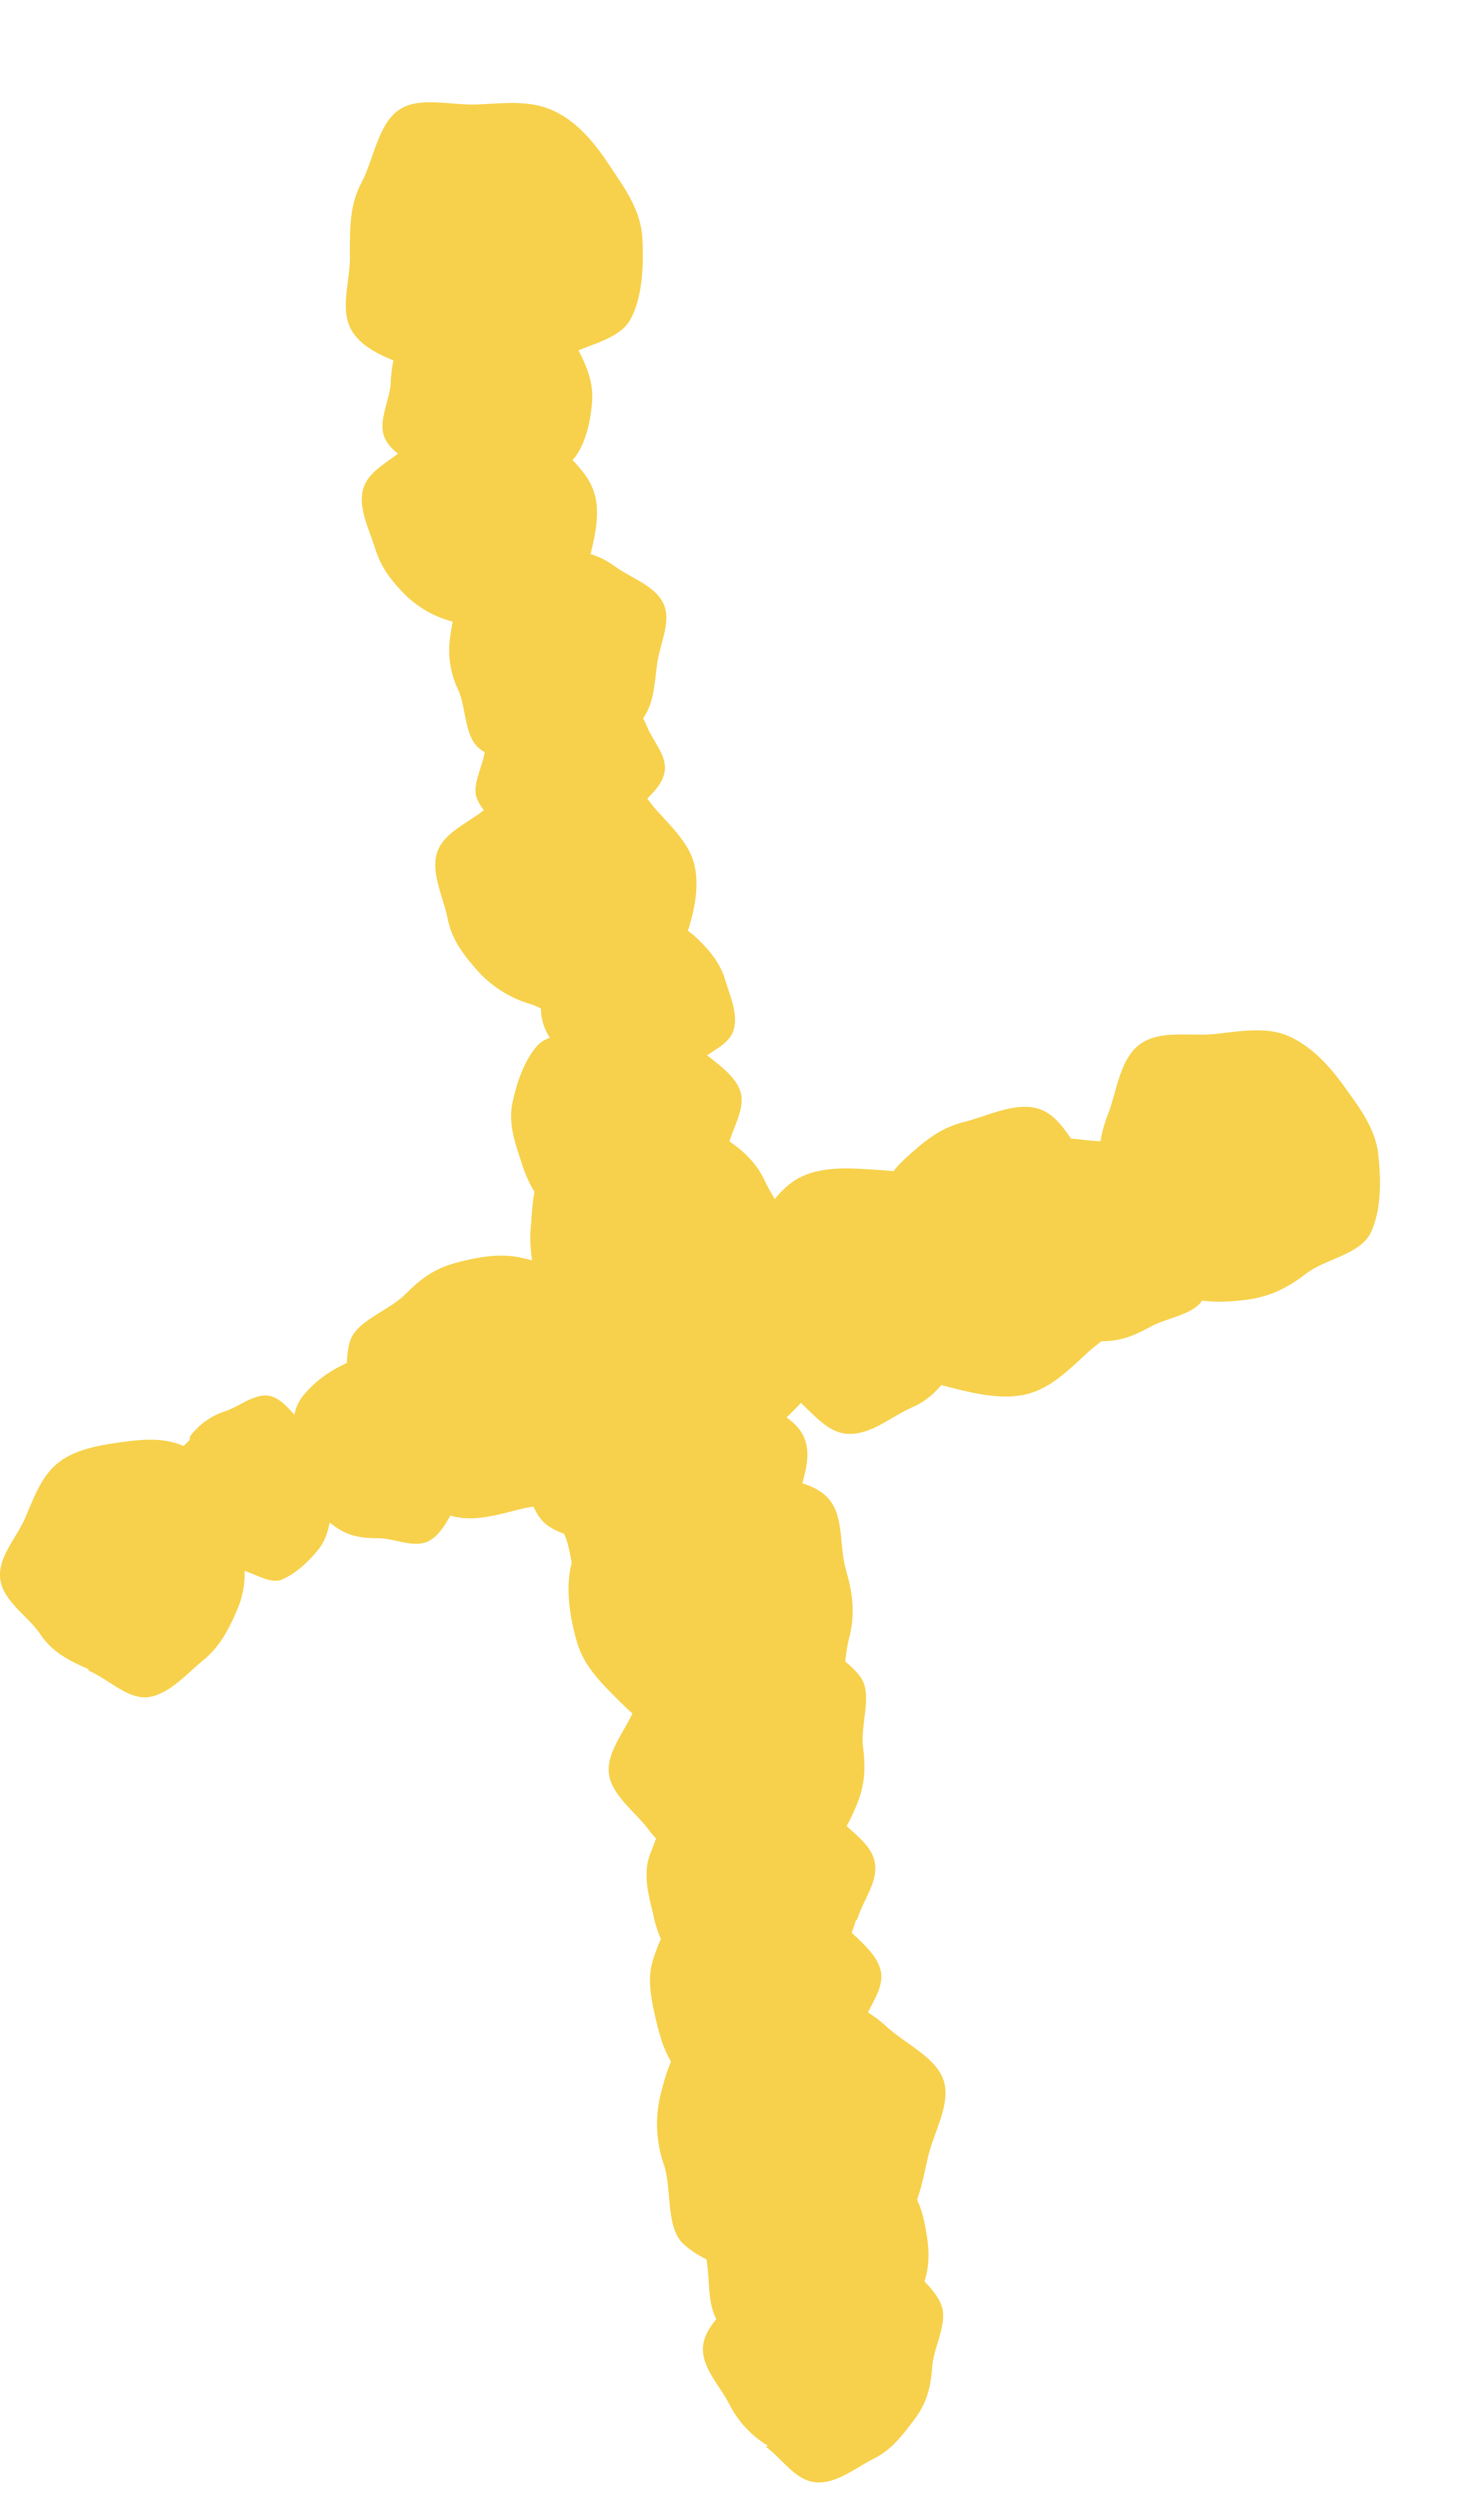 <svg width="10" height="17" fill="none" xmlns="http://www.w3.org/2000/svg"><path d="M7.486 8.04a.877.877 0 0 1 .05-.46c.06-.15.08-.38.22-.48.14-.1.34-.05.52-.07.18-.02.35-.05.5.02.15.07.27.2.37.34.1.14.21.28.23.46.02.18.02.38-.05.53-.07.15-.31.18-.44.28-.13.1-.25.16-.42.18-.17.02-.32.02-.47-.05-.15-.07-.36-.1-.46-.24-.1-.14-.03-.34-.05-.51Z" fill="#F7D14B"/><path d="M6.83 8.45c0-.13.01-.24.07-.34.06-.1.09-.28.2-.34.11-.06.26-.01.39-.01s.26 0 .37.05c.11.05.19.17.25.28.06.11.14.22.14.36 0 .14-.01.29-.07.39-.06.1-.24.12-.35.18-.11.06-.2.1-.33.1s-.24 0-.35-.07c-.11-.07-.26-.1-.33-.21-.07-.11 0-.26 0-.39h.01Z" fill="#F7D14B"/><path d="M7.416 7.92c.12.13.2.24.24.4.04.16.16.35.11.51-.05.16-.24.25-.37.37s-.25.24-.41.28c-.16.04-.34 0-.5-.04-.16-.04-.34-.09-.46-.22s-.25-.29-.28-.45c-.03-.16.13-.33.18-.49.05-.16.1-.28.23-.4s.24-.21.4-.25c.16-.04.35-.14.51-.09.16.05.23.25.35.38Z" fill="#F7D14B"/><path d="M5.385 9.5c-.13-.09-.23-.17-.3-.31-.07-.14-.22-.28-.21-.43.01-.15.17-.27.26-.41.09-.14.17-.27.3-.34.13-.07.3-.07.45-.06.15.01.32.01.46.1.14.09.28.21.35.34.07.13-.05.32-.06.48-.01.16-.03.27-.12.4s-.17.24-.31.3c-.14.06-.28.19-.44.18-.16-.01-.26-.18-.39-.27l.01.02Z" fill="#F7D14B"/><path d="M4.76 8.49c.12-.03.22-.05.33-.02.11.03.27.01.36.1.09.09.08.24.11.36s.07.24.04.35c-.03.11-.11.22-.19.3-.08.08-.17.18-.29.22-.12.04-.27.06-.38.03-.11-.03-.17-.19-.25-.28a.75.75 0 0 1-.18-.28.566.566 0 0 1-.02-.34c.03-.12.03-.27.11-.35.08-.08.24-.06.36-.1v.01Z" fill="#F7D14B"/><path d="M4.295 8.54c.18 0 .32.02.47.11.15.09.37.13.46.28.09.15 0 .36 0 .54 0 .18 0 .36-.08.5s-.23.25-.39.34c-.16.09-.31.18-.49.18s-.39-.02-.53-.11-.15-.33-.23-.48a.874.874 0 0 1-.13-.45c0-.18.02-.33.1-.47.08-.14.15-.35.3-.44.15-.09.35 0 .53.01l-.01-.01Z" fill="#F7D14B"/><path d="M4.158 9.21c.04.16.06.29.01.44-.05.15-.03.36-.14.48-.11.12-.32.09-.48.13-.16.04-.32.09-.47.05-.15-.04-.28-.15-.39-.27-.11-.12-.24-.24-.28-.4-.04-.16-.07-.36-.03-.51.04-.15.26-.21.38-.33.12-.12.21-.18.37-.22.16-.04.3-.06.45-.02.15.04.35.05.46.16.11.11.07.31.11.48l.01.01Z" fill="#F7D14B"/><path d="M2.565 10.46c-.12 0-.21-.02-.3-.09-.09-.07-.24-.1-.29-.2-.05-.1 0-.23.01-.35.01-.12 0-.23.07-.32s.16-.16.26-.21c.1-.05.21-.11.33-.1.12.01.25.03.35.09.1.06.09.22.14.32.05.1.08.18.07.3-.01.12-.02.21-.08.3s-.11.23-.21.28c-.1.05-.23-.02-.34-.02h-.01Z" fill="#F7D14B"/><path d="M1.291 9.77a.48.48 0 0 1 .23-.17c.1-.03.2-.12.3-.11.1.01.17.13.25.2.08.07.17.13.2.23s.03.21 0 .31-.03.21-.1.3-.16.17-.25.21c-.09.04-.21-.06-.31-.07a.433.433 0 0 1-.26-.11c-.08-.07-.15-.13-.18-.23s-.11-.2-.09-.3c.02-.1.14-.16.21-.24v-.02Z" fill="#F7D14B"/><path d="M.602 11.35c-.14-.06-.25-.12-.33-.24-.08-.12-.25-.22-.27-.37-.02-.15.11-.28.17-.42.06-.14.11-.28.22-.37.11-.09.27-.12.41-.14.14-.02.3-.04.44.02s.3.15.38.26c.08.11.01.31.03.46.02.15.02.26-.04.4s-.12.25-.23.34c-.11.09-.23.23-.37.25-.14.02-.27-.12-.41-.18v-.01Zm4.62 5.28a.697.697 0 0 1-.26-.28c-.06-.12-.19-.25-.18-.39.01-.14.15-.24.23-.36.08-.12.16-.24.28-.29.12-.05.27-.06.41-.05.14.01.29.02.4.1.11.08.25.19.3.31.05.12-.05.29-.06.42-.01.13-.03.24-.12.36s-.16.21-.28.27c-.12.06-.25.17-.39.16-.14-.01-.23-.16-.34-.24l.01-.01Z" fill="#F7D14B"/><path d="M5.7 15.97c-.14.03-.26.03-.39-.01s-.32-.04-.41-.15c-.09-.11-.07-.28-.09-.42-.02-.14-.06-.28-.02-.41.04-.13.15-.24.25-.33.1-.09.22-.2.36-.22.14-.02.31-.04.44 0s.17.24.27.35c.1.11.15.19.18.34.03.15.04.26 0 .39s-.06.3-.16.4c-.1.1-.28.05-.42.08l-.01-.02Z" fill="#F7D14B"/><path d="M5.59 13.57c.18.04.31.09.44.21s.34.21.39.37c.05.16-.07.35-.11.53-.04.18-.07.35-.19.48s-.29.2-.45.25c-.16.05-.34.11-.52.07-.18-.04-.38-.11-.5-.22s-.08-.36-.13-.53a.84.84 0 0 1-.03-.47c.04-.17.09-.32.2-.44.11-.12.22-.32.39-.37.17-.05.34.08.52.12h-.01Z" fill="#F7D14B"/><path d="M5.871 13.79c-.04.13-.09.23-.19.32s-.18.25-.31.27c-.13.02-.26-.07-.4-.12-.14-.05-.26-.08-.35-.17-.09-.09-.13-.23-.16-.36-.03-.13-.06-.27-.02-.4.04-.13.11-.28.2-.37.09-.09.28-.04.41-.06.13-.02.23-.04.36 0 .13.04.24.09.32.18.08.09.23.19.26.32s-.09.25-.13.39h.01Z" fill="#F7D14B"/><path d="M5.822 13.06c-.04.13-.09.23-.18.31-.09.08-.18.24-.3.27-.12.03-.26-.07-.39-.11-.13-.04-.26-.07-.35-.17a.797.797 0 0 1-.16-.35c-.03-.12-.07-.27-.02-.4s.1-.28.2-.36c.1-.08.27-.04.4-.07a.63.63 0 0 1 .36 0c.13.04.23.08.32.18.09.1.23.18.25.31.02.13-.08.25-.12.38l-.01.01Z" fill="#F7D14B"/><path d="M4.751 12.69c-.15-.07-.25-.13-.34-.25-.09-.12-.26-.24-.27-.39-.01-.15.12-.29.18-.44.06-.15.12-.29.24-.38.12-.09.28-.12.43-.14.15-.02.32-.04.46.03s.31.16.4.28c.09.12 0 .32.02.48.02.16.01.27-.05.41-.06.14-.13.26-.25.35-.12.09-.24.24-.4.25-.16.01-.28-.13-.43-.2h.01Z" fill="#F7D14B"/><path d="M5.756 10.68c.05.17.06.31.02.46-.04.15-.02.38-.14.5-.12.12-.33.1-.5.15-.17.05-.33.1-.49.06-.16-.04-.3-.15-.42-.27-.12-.12-.25-.24-.3-.41-.05-.17-.08-.37-.04-.53.04-.16.27-.23.39-.35.12-.12.22-.2.39-.24.17-.04.31-.07.47-.03.16.04.37.04.49.16s.08.33.13.5Z" fill="#F7D14B"/><path d="M4.702 9.33c.16.02.28.05.4.15.12.1.31.15.37.3s-.03.31-.05.47c-.02.16-.03.31-.13.43s-.23.2-.38.26-.29.13-.45.11c-.16-.02-.34-.06-.46-.16s-.1-.31-.16-.45a.717.717 0 0 1-.07-.41c.02-.16.05-.29.14-.4.09-.11.17-.3.31-.35.14-.05.31.05.46.07l.02-.02Z" fill="#F7D14B"/><path d="M4.596 8.77c.11.04.19.08.26.16s.2.15.22.26c.02.11-.06.22-.1.33-.04.11-.07.22-.15.29-.08.07-.19.11-.3.13-.11.02-.22.05-.33.01-.11-.04-.23-.09-.3-.17-.07-.08-.03-.23-.05-.34a.512.512 0 0 1 .01-.3c.04-.11.07-.19.15-.26.08-.07.16-.19.27-.21.11-.02.21.07.32.11v-.01Z" fill="#F7D14B"/><path d="M5.103 8.84c-.09.13-.17.22-.3.28-.13.06-.27.2-.42.19-.15-.01-.26-.16-.39-.25s-.26-.17-.32-.3a.925.925 0 0 1-.06-.44c.01-.15.02-.31.11-.44s.21-.27.34-.33c.13-.06.31.05.46.06.15.01.26.04.39.12.13.08.23.17.29.3.06.13.18.27.17.42-.01.15-.17.24-.26.37l-.01.02Z" fill="#F7D14B"/><path d="M4.936 7.83c-.03.14-.07.24-.15.33-.08.09-.16.26-.28.3-.12.04-.27-.05-.41-.08-.14-.03-.27-.05-.36-.14a.879.879 0 0 1-.19-.34c-.04-.12-.09-.26-.06-.4s.08-.29.17-.39c.09-.1.27-.06.4-.1.13-.04.23-.06.36-.03.13.03.24.06.34.15.1.09.24.17.28.29.04.12-.06.26-.09.4l-.01.01Z" fill="#F7D14B"/><path d="M4.722 7.22c-.08.08-.16.13-.26.16s-.23.11-.34.08c-.11-.03-.16-.16-.24-.24-.08-.08-.16-.16-.19-.27-.03-.11 0-.22.03-.33.03-.11.06-.22.15-.3.09-.08.19-.16.3-.19.11-.03.22.09.33.12.11.03.18.07.26.15.08.08.14.16.17.26s.09.23.06.34c-.03.11-.17.15-.25.23l-.02-.01Z" fill="#F7D14B"/><path d="M3.316 5.48c.12-.11.22-.18.37-.21s.32-.14.46-.09c.14.05.22.22.33.34.11.12.22.23.25.37.03.14 0 .3-.05.45-.05.15-.09.3-.21.41-.12.11-.27.22-.41.25-.14.03-.3-.12-.44-.17a.784.784 0 0 1-.35-.21c-.1-.11-.19-.22-.22-.37s-.12-.32-.07-.46c.05-.14.23-.2.35-.31h-.01Z" fill="#F7D14B"/><path d="M4.211 4.71c.09.07.15.13.19.23.04.1.14.2.12.31-.02.11-.13.18-.2.27-.07.09-.13.18-.23.22-.1.04-.21.04-.32.02-.11-.02-.22-.02-.31-.09-.09-.07-.19-.16-.22-.25s.05-.22.06-.33c.01-.11.04-.18.1-.27.06-.09.13-.16.23-.2.1-.04.2-.12.31-.11.11.01.17.13.26.2h.01Z" fill="#F7D14B"/><path d="M3.831 3.73c.14.02.24.04.35.12.11.08.27.13.33.25s-.02.27-.04.41c-.02.14-.02.27-.1.38-.08.11-.2.17-.32.23s-.25.12-.39.1c-.14-.02-.3-.05-.4-.13-.1-.08-.09-.27-.14-.39a.627.627 0 0 1-.06-.36c.02-.14.04-.25.11-.35.07-.1.14-.26.26-.31.12-.05.27.03.4.05Z" fill="#F7D14B"/><path d="M2.772 3.04c.1-.1.19-.17.32-.2s.28-.14.41-.1c.13.04.21.19.3.29.09.1.2.19.24.32.04.13.01.27-.02.4s-.07.28-.17.38c-.1.1-.23.21-.36.24-.13.03-.27-.1-.4-.14a.715.715 0 0 1-.33-.18c-.1-.1-.17-.19-.21-.32-.04-.13-.12-.28-.08-.41.04-.13.2-.19.3-.29v.01Z" fill="#F7D14B"/><path d="M2.658 2.59c.01-.13.03-.23.1-.32s.11-.26.22-.31c.11-.05.25.01.38.03.13.02.25.02.35.09.1.07.16.18.22.29.06.11.11.23.1.36-.01.13-.04.27-.11.37-.07.1-.24.09-.35.14-.11.05-.2.08-.33.07a.611.611 0 0 1-.33-.1c-.1-.07-.24-.12-.29-.23-.05-.11.03-.25.04-.37v-.02Z" fill="#F7D14B"/><path d="M2.38 1.72c0-.18 0-.33.08-.48.08-.15.11-.39.25-.49.14-.1.36-.03.55-.04.19-.01.36-.03.52.05.16.08.27.22.37.37.1.15.21.3.22.49.01.19 0 .4-.08.55-.08.15-.33.18-.48.27-.15.09-.27.15-.45.16-.18.01-.34 0-.49-.07-.15-.07-.37-.12-.47-.27-.1-.15-.01-.36-.02-.54Z" fill="#F7D14B"/></svg>
